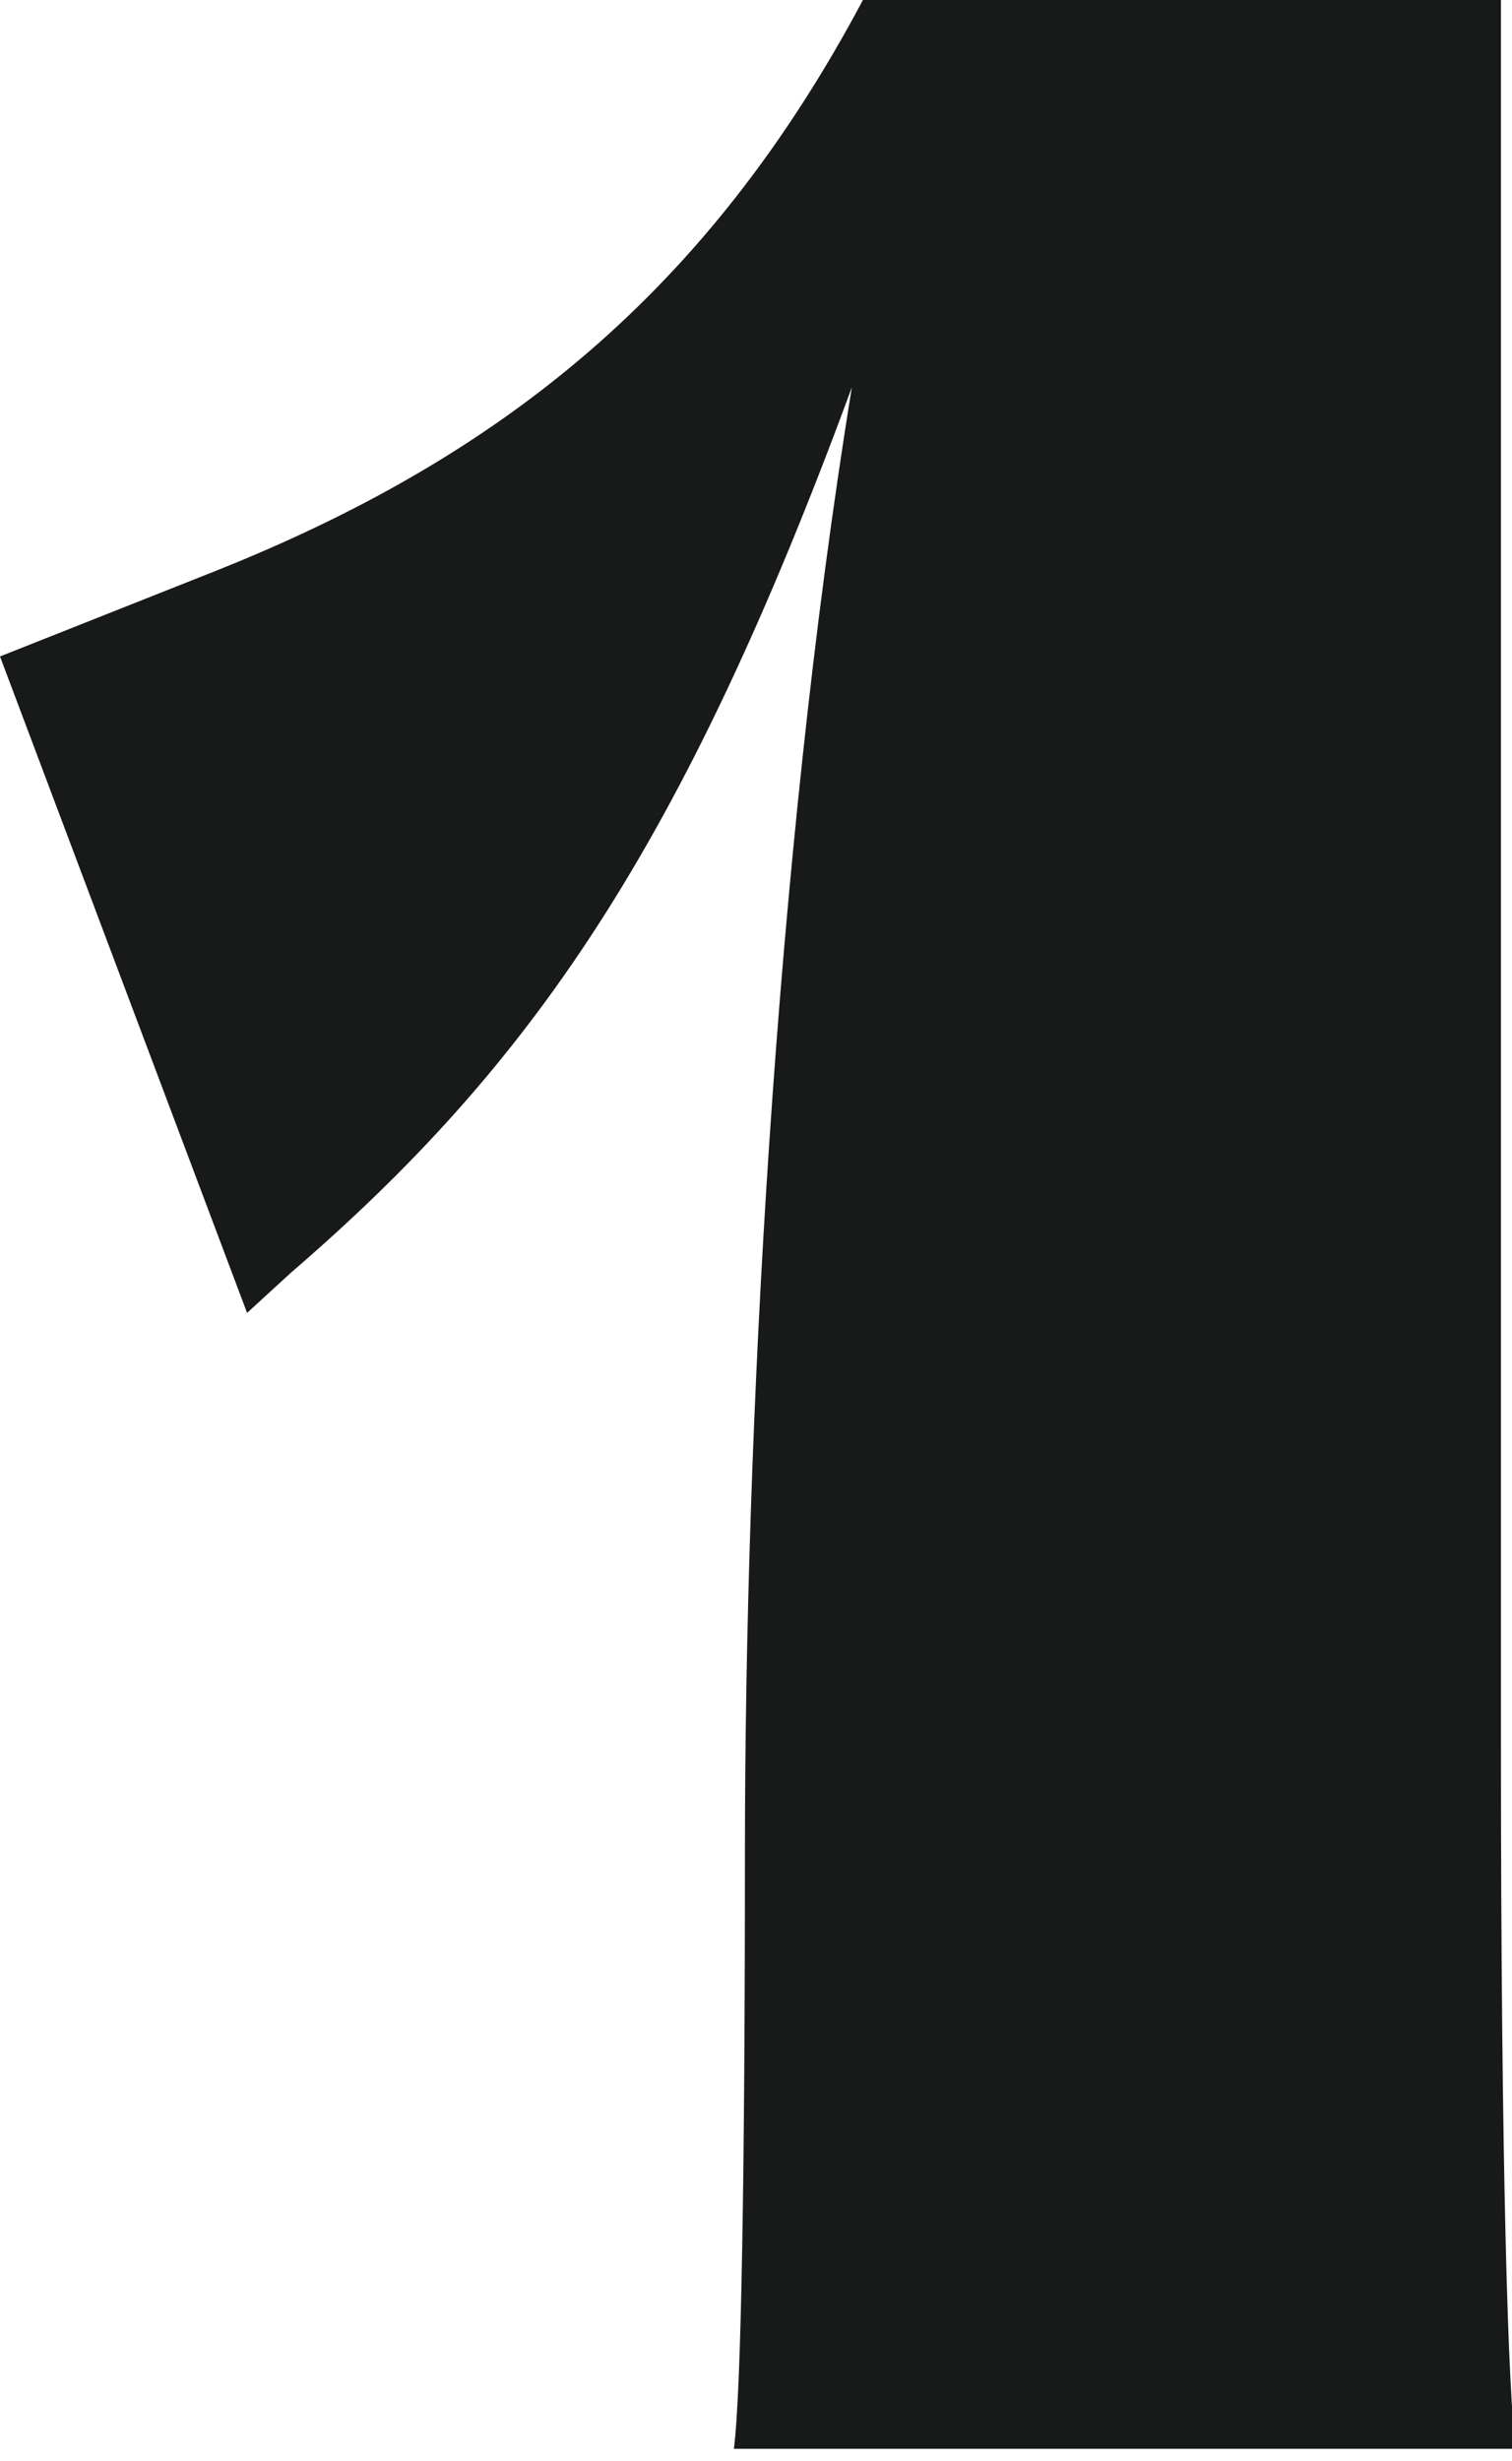 <?xml version="1.0" encoding="UTF-8"?>
<svg xmlns="http://www.w3.org/2000/svg" width="51" height="83" viewBox="0 0 51 83" fill="none">
  <path d="M24.754 82.595C25.002 80.729 25.127 73.266 25.127 62.444C25.127 48.388 26.122 29.107 28.734 13.061C23.012 28.61 17.912 35.949 9.827 42.915L8.334 44.283L0 22.142L7.215 19.28C16.917 15.424 23.883 9.827 29.107 0H50.627V58.961C50.627 73.266 50.876 80.729 51.124 82.595H24.754Z" fill="#181919"></path>
</svg>
